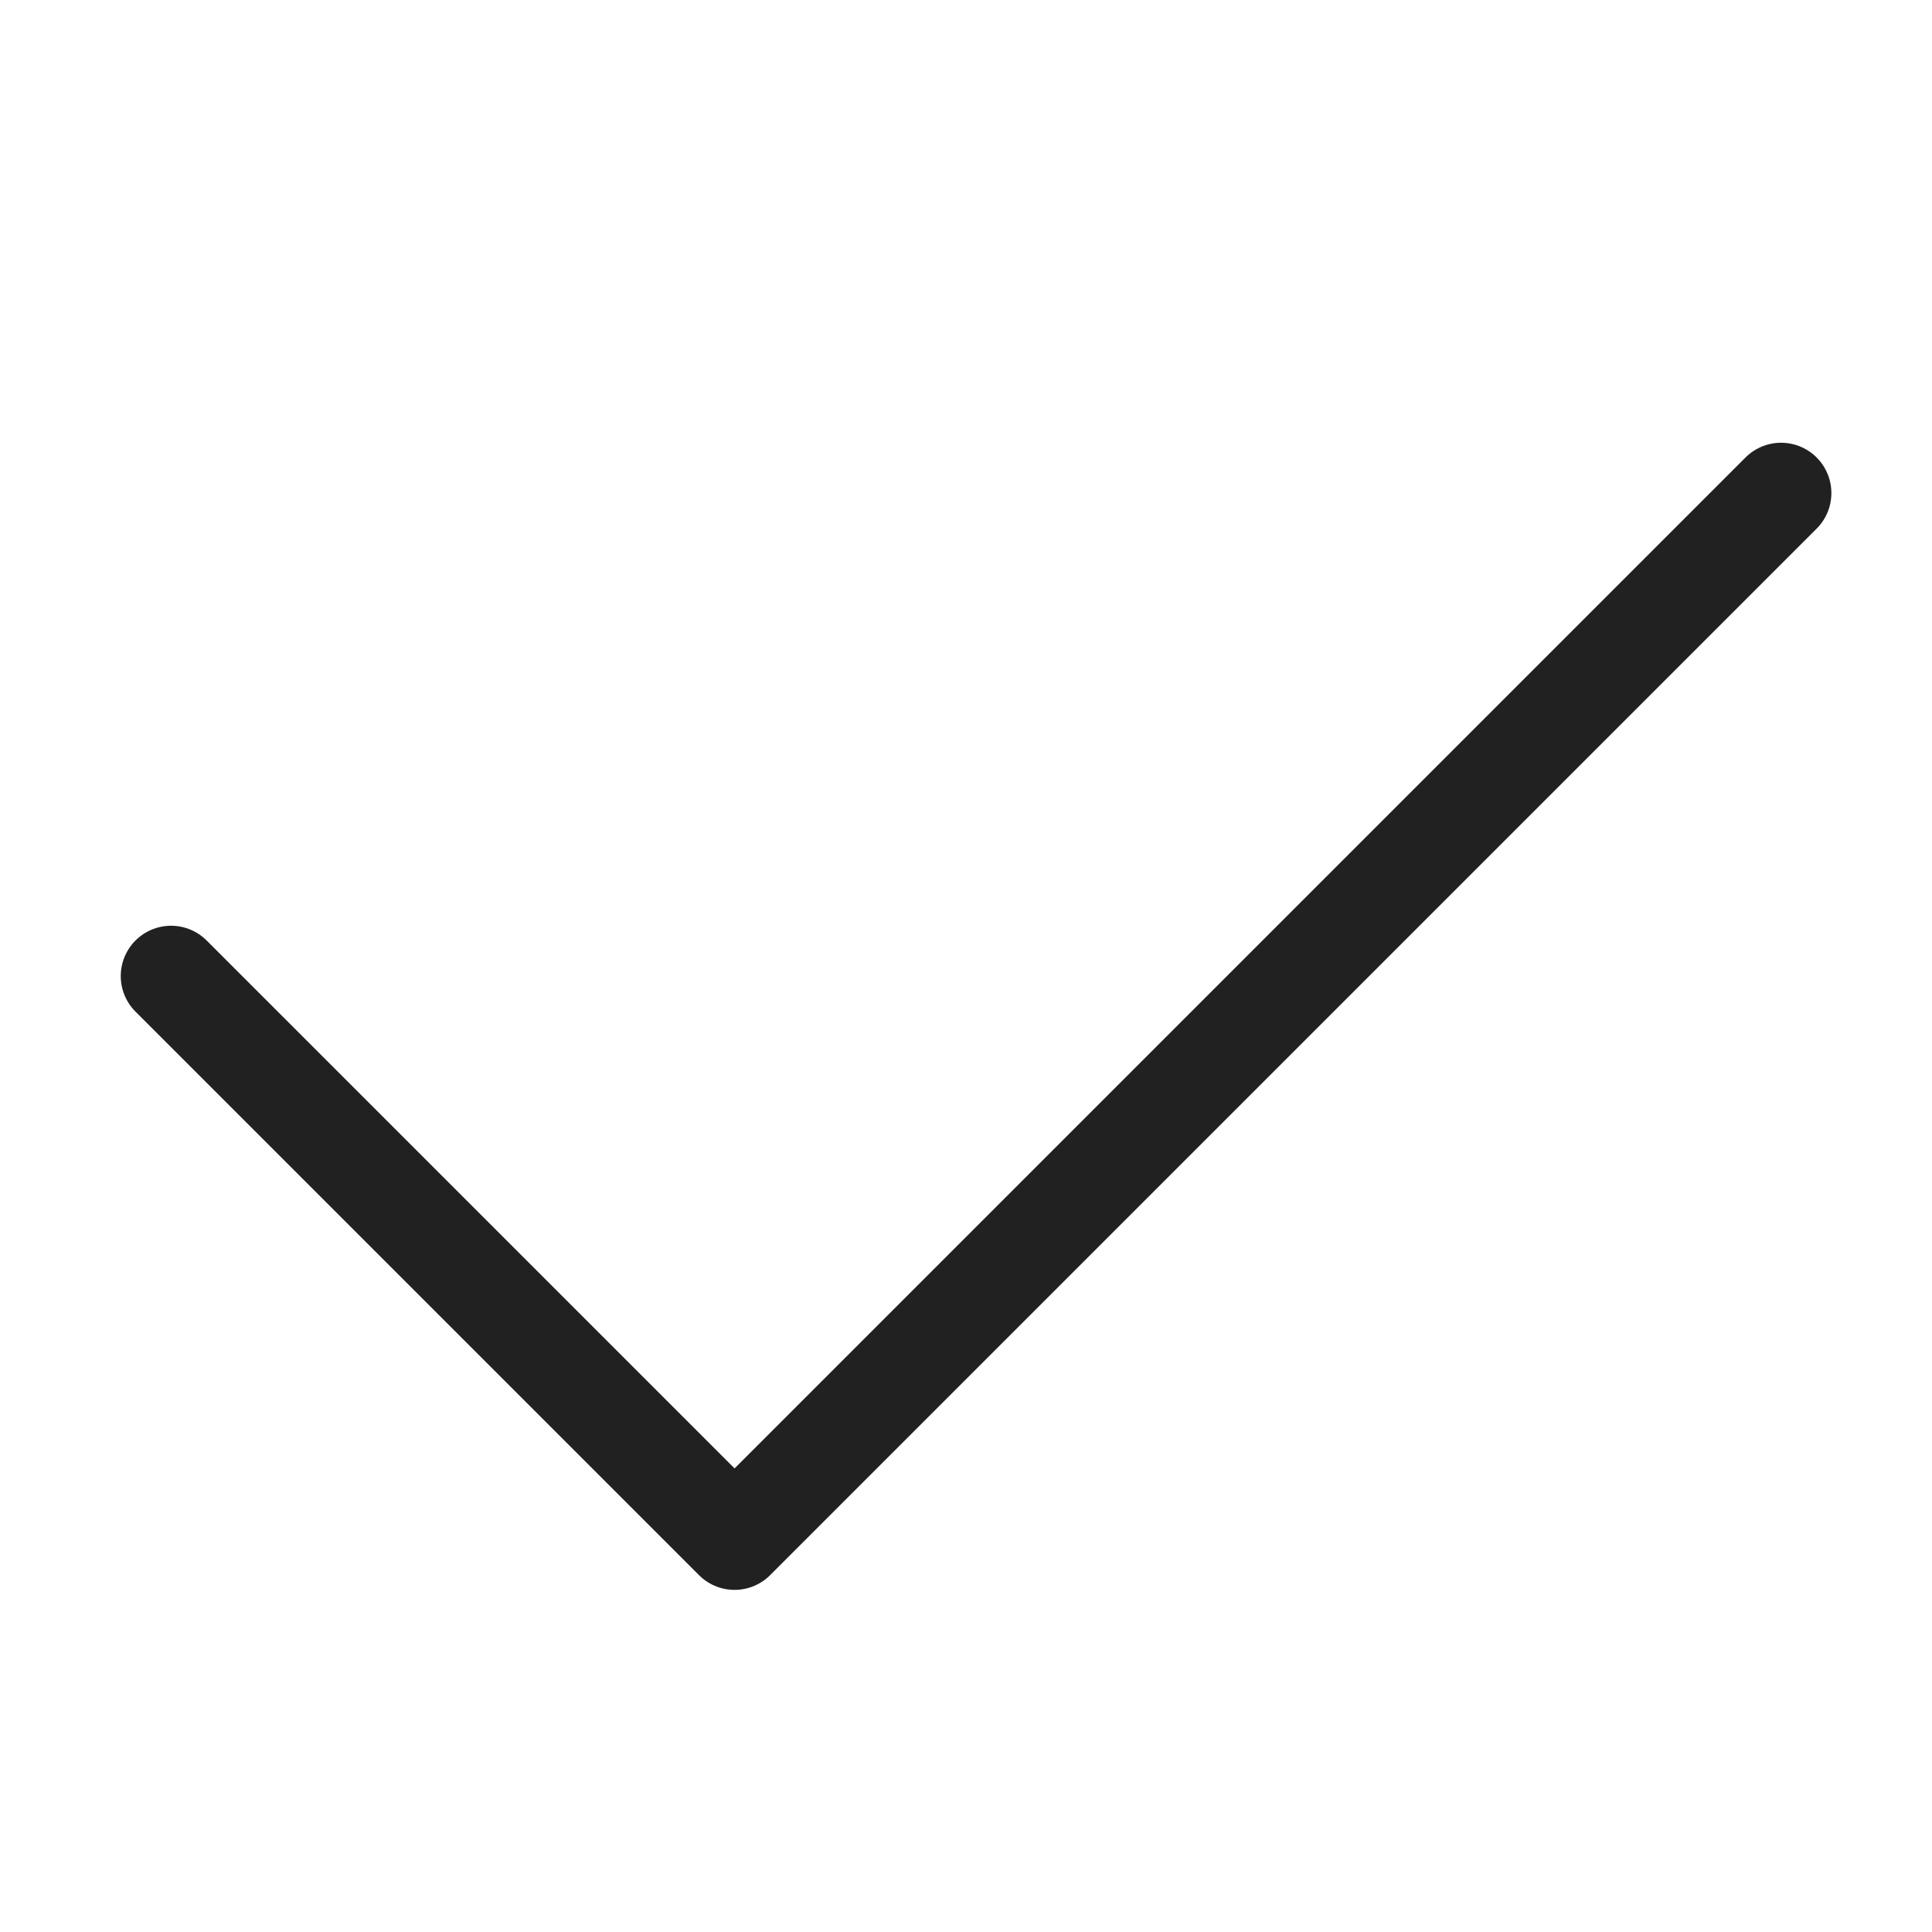 <svg xmlns="http://www.w3.org/2000/svg" width="48" height="48"><path fill="none" stroke="#212121" stroke-linecap="round" stroke-linejoin="round" stroke-width="2.5" d="m4.25 24.25 14 14 26-26" class="qftOPCBS__nc-icon-wrapper"/></svg>